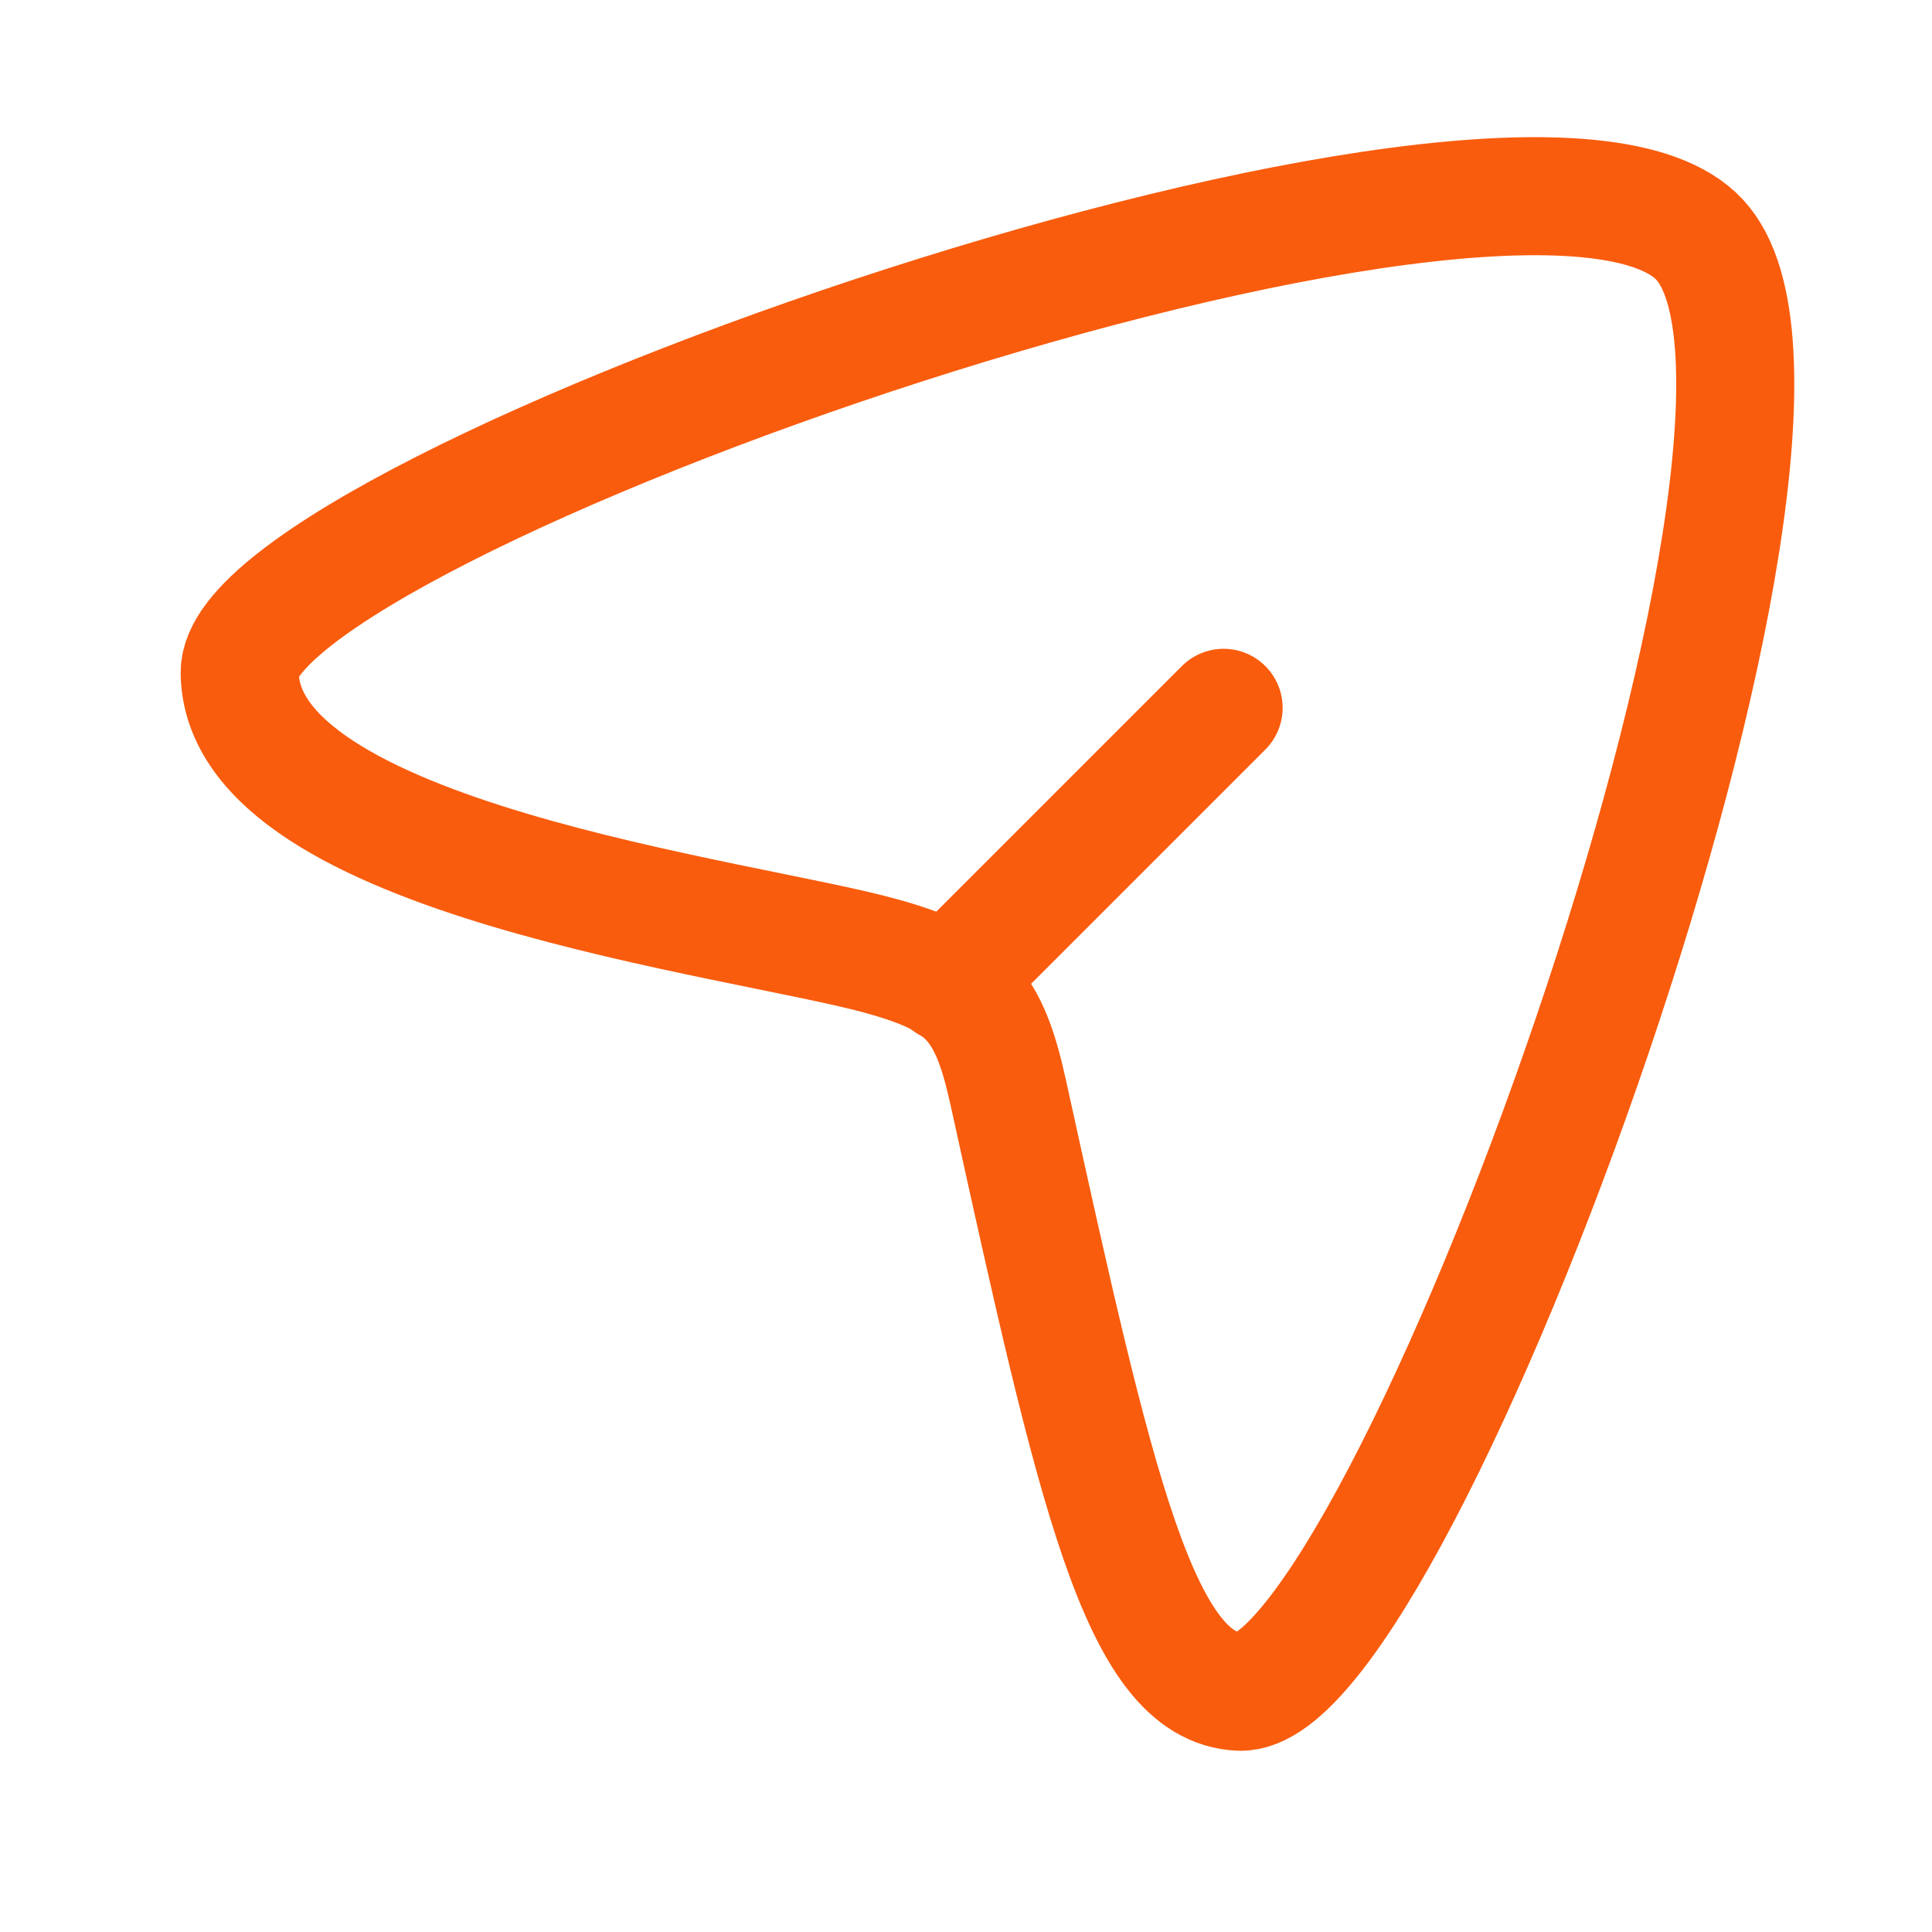 <svg width="27" height="27" viewBox="0 0 27 27" fill="none" xmlns="http://www.w3.org/2000/svg">
<path d="M23.753 3.35C21.357 0.77 3.335 7.09 3.35 9.398C3.367 12.015 10.388 12.82 12.334 13.366C13.504 13.694 13.818 14.031 14.088 15.258C15.31 20.816 15.923 23.58 17.322 23.642C19.551 23.74 26.091 5.868 23.753 3.35Z" stroke="#F95C0D" stroke-width="1.65"/>
<path d="M13.25 13.742L17.1 9.892" stroke="#F95C0D" stroke-width="1.65" stroke-linecap="round" stroke-linejoin="round"/>
</svg>
